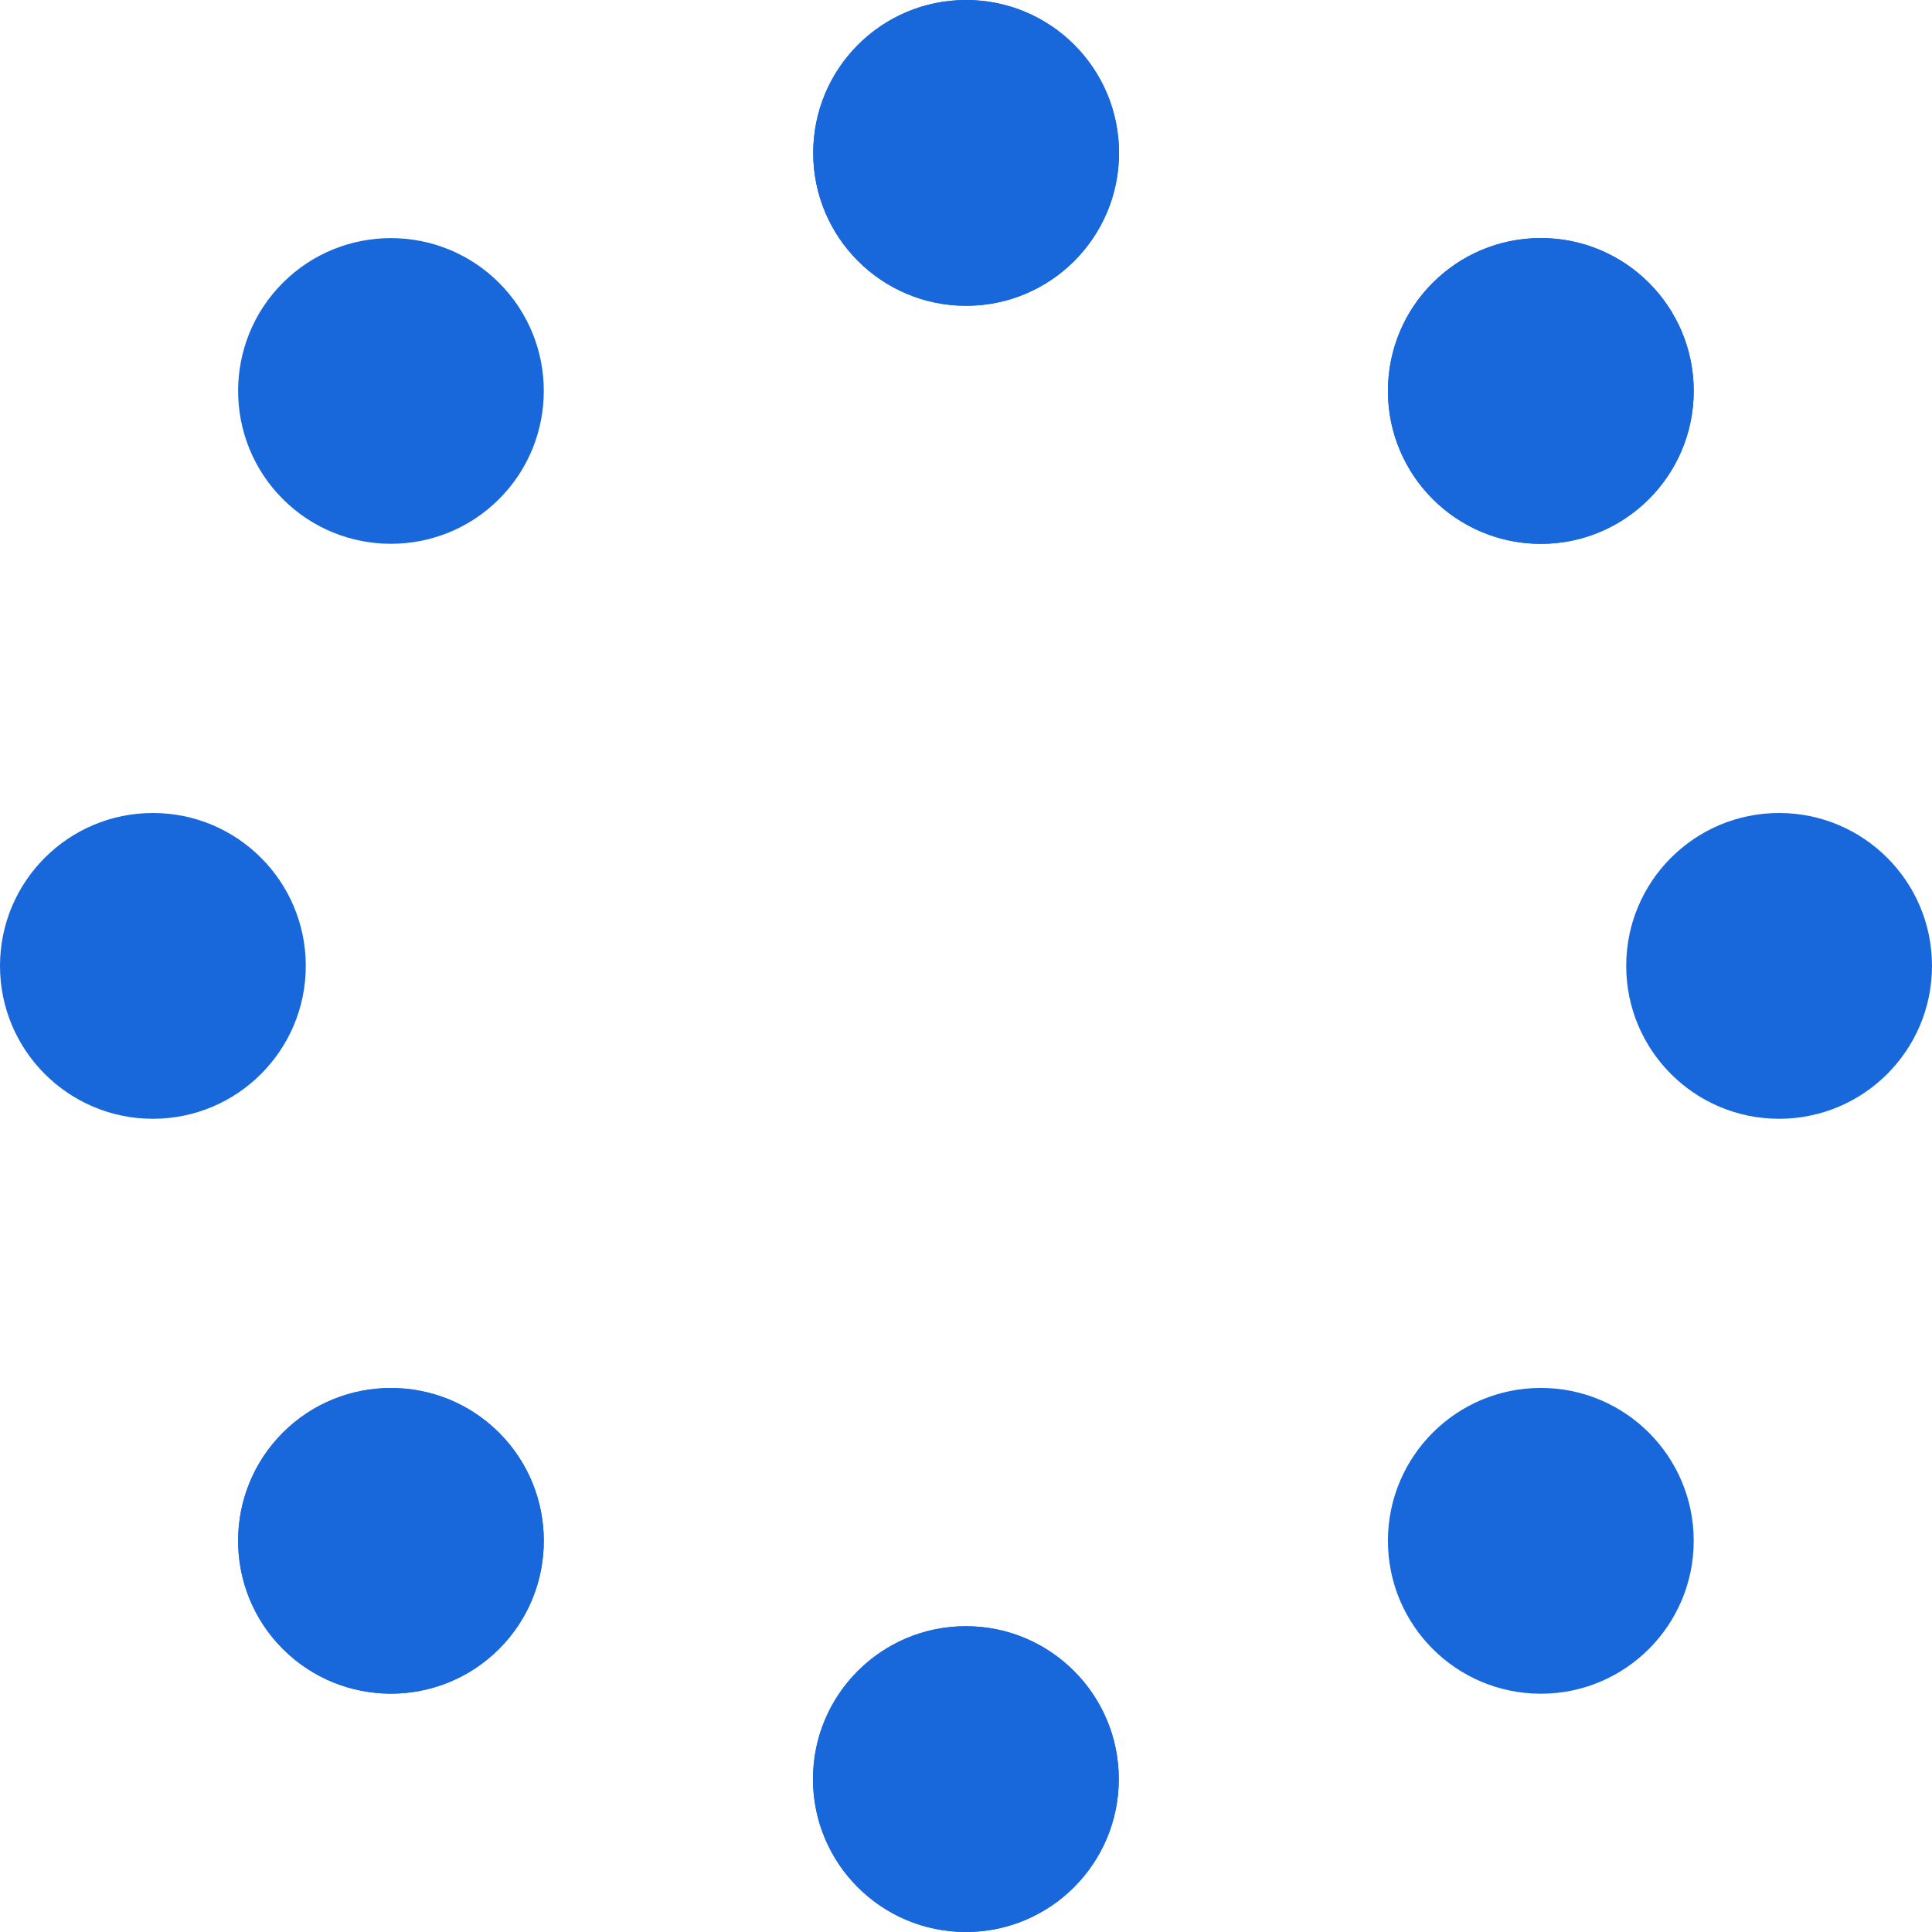 <svg width="98" height="98" viewBox="0 0 98 98" fill="none" xmlns="http://www.w3.org/2000/svg">
<path d="M56.762 7.756C56.762 12.04 53.29 15.511 49.006 15.511C44.722 15.511 41.25 12.04 41.25 7.756C41.25 3.472 44.722 0 49.006 0C53.29 0 56.762 3.472 56.762 7.756Z" fill="#1868DB"/>
<path d="M48.994 98C53.278 98 56.75 94.528 56.75 90.245C56.75 85.961 53.278 82.489 48.994 82.489C44.711 82.489 41.238 85.961 41.238 90.245C41.238 94.528 44.711 98 48.994 98Z" fill="#1868DB"/>
<path d="M56.762 7.756C56.762 12.04 53.29 15.511 49.006 15.511C44.722 15.511 41.25 12.04 41.25 7.756C41.25 3.472 44.722 0 49.006 0C53.29 0 56.762 3.472 56.762 7.756Z" fill="#1868DB"/>
<path d="M48.994 98C53.278 98 56.75 94.528 56.75 90.245C56.75 85.961 53.278 82.489 48.994 82.489C44.711 82.489 41.238 85.961 41.238 90.245C41.238 94.528 44.711 98 48.994 98Z" fill="#1868DB"/>
<path d="M90.244 56.75C85.96 56.75 82.489 53.278 82.489 48.994C82.489 44.71 85.96 41.239 90.244 41.239C94.528 41.239 98 44.71 98 48.994C98 53.278 94.528 56.75 90.244 56.75Z" fill="#1868DB"/>
<path d="M7.756 56.75C3.472 56.75 0 53.278 0 48.994C0 44.71 3.472 41.239 7.756 41.239C12.04 41.239 15.511 44.71 15.511 48.994C15.511 53.278 12.04 56.75 7.756 56.75Z" fill="#1868DB"/>
<path d="M78.158 27.587C82.441 27.587 85.913 24.114 85.913 19.831C85.913 15.547 82.441 12.075 78.158 12.075C73.874 12.075 70.402 15.547 70.402 19.831C70.402 24.114 73.874 27.587 78.158 27.587Z" fill="#1868DB"/>
<path d="M25.315 83.642C22.29 86.666 17.371 86.666 14.346 83.642C11.322 80.617 11.322 75.698 14.346 72.673C17.371 69.649 22.29 69.649 25.315 72.673C28.34 75.698 28.34 80.617 25.315 83.642Z" fill="#1868DB"/>
<path d="M78.158 27.587C82.441 27.587 85.913 24.114 85.913 19.831C85.913 15.547 82.441 12.075 78.158 12.075C73.874 12.075 70.402 15.547 70.402 19.831C70.402 24.114 73.874 27.587 78.158 27.587Z" fill="#1868DB"/>
<path d="M25.315 83.642C22.29 86.666 17.371 86.666 14.346 83.642C11.322 80.617 11.322 75.698 14.346 72.673C17.371 69.649 22.29 69.649 25.315 72.673C28.34 75.698 28.34 80.617 25.315 83.642Z" fill="#1868DB"/>
<path d="M78.158 85.913C82.441 85.913 85.913 82.441 85.913 78.157C85.913 73.874 82.441 70.402 78.158 70.402C73.874 70.402 70.402 73.874 70.402 78.157C70.402 82.441 73.874 85.913 78.158 85.913Z" fill="#1868DB"/>
<path d="M14.346 25.315C11.322 22.29 11.322 17.371 14.346 14.346C17.371 11.322 22.29 11.322 25.315 14.346C28.34 17.371 28.34 22.29 25.315 25.315C22.29 28.34 17.371 28.34 14.346 25.315Z" fill="#1868DB"/>
</svg>

